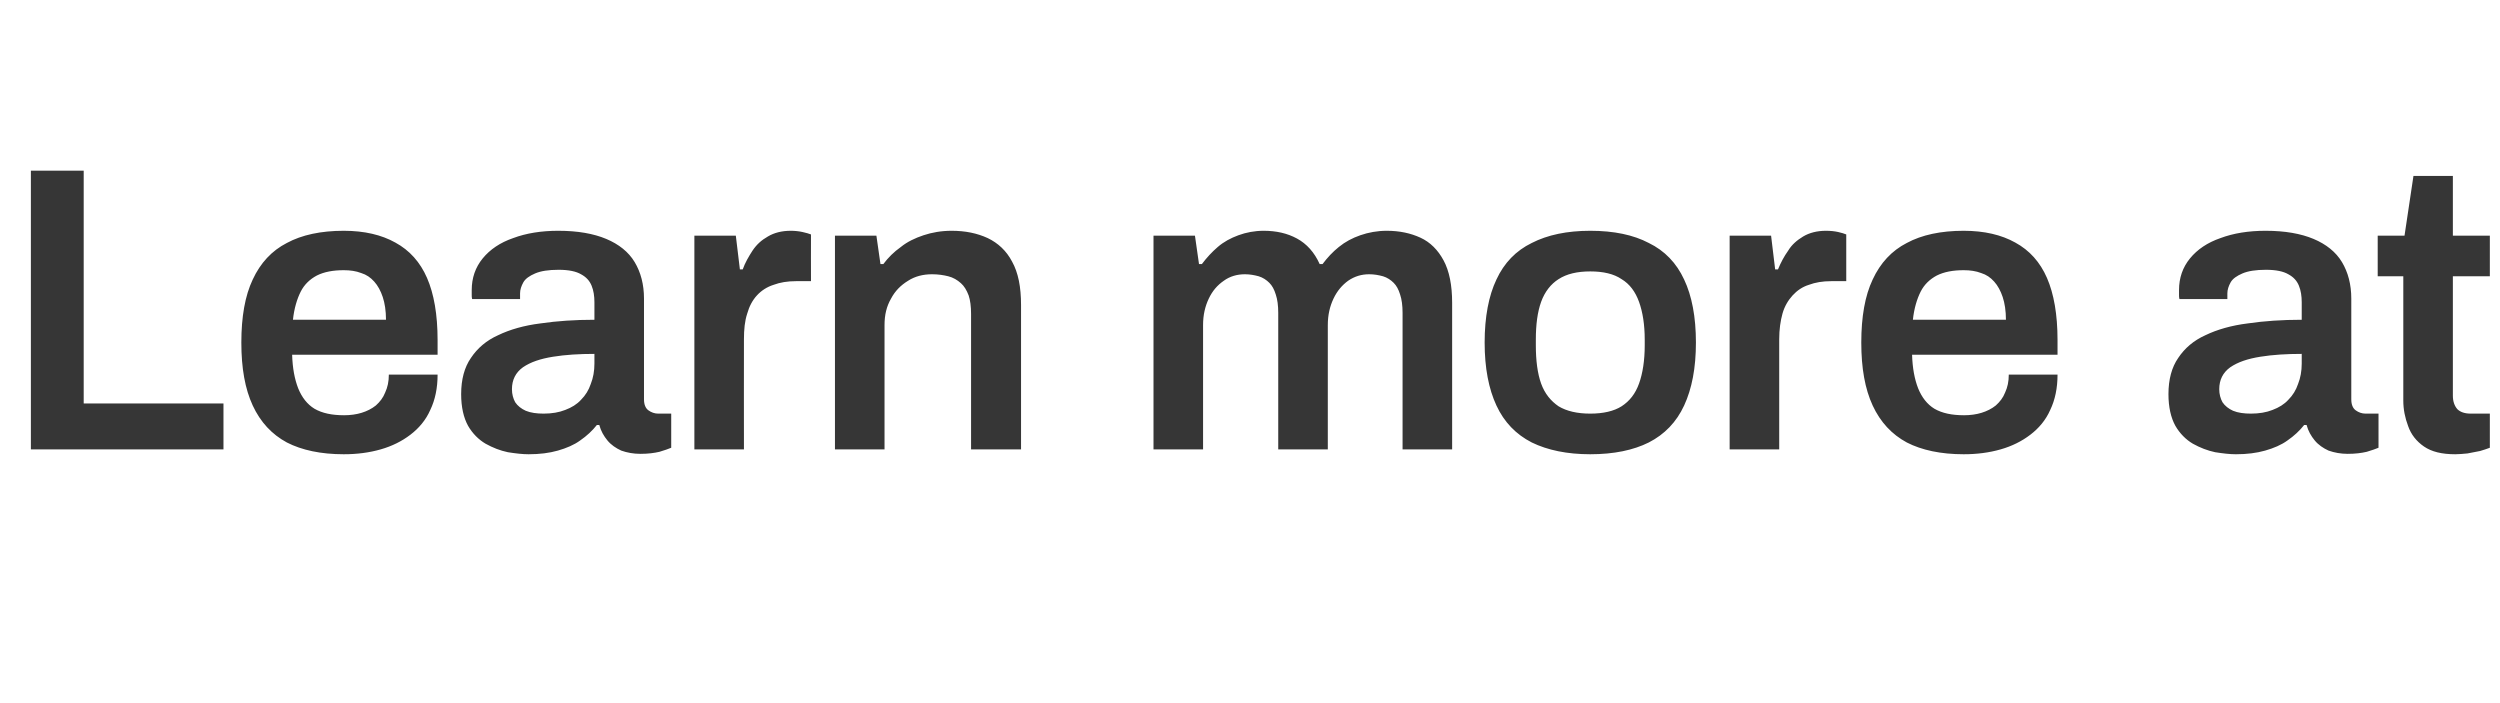 <?xml version="1.0" standalone="no"?><!DOCTYPE svg PUBLIC "-//W3C//DTD SVG 1.1//EN" "http://www.w3.org/Graphics/SVG/1.1/DTD/svg11.dtd"><svg xmlns="http://www.w3.org/2000/svg" version="1.1" width="615.3px" height="173px" viewBox="0 -42 615.3 173" style="top:-42px">  <desc>Learn more at</desc>  <defs/>  <g id="Polygon611147">    <path d="M 7.6 68.6 L 7.6 0 L 20.6 0 L 20.6 57.3 L 55 57.3 L 55 68.6 L 7.6 68.6 Z M 84.6 69.8 C 79 69.8 74.3 68.8 70.6 66.9 C 66.9 64.9 64.1 61.9 62.2 57.8 C 60.3 53.7 59.4 48.6 59.4 42.3 C 59.4 36 60.3 30.8 62.2 26.8 C 64.1 22.7 66.9 19.7 70.6 17.8 C 74.3 15.8 79 14.8 84.6 14.8 C 89.7 14.8 93.9 15.8 97.3 17.7 C 100.8 19.6 103.4 22.5 105.1 26.4 C 106.8 30.3 107.7 35.4 107.7 41.7 C 107.69 41.7 107.7 45.3 107.7 45.3 C 107.7 45.3 71.89 45.3 71.9 45.3 C 72 48.6 72.5 51.3 73.4 53.6 C 74.3 55.8 75.6 57.5 77.4 58.6 C 79.3 59.7 81.7 60.2 84.7 60.2 C 86.2 60.2 87.7 60 89 59.6 C 90.3 59.2 91.5 58.6 92.5 57.8 C 93.5 56.9 94.3 55.9 94.8 54.6 C 95.4 53.3 95.7 51.9 95.7 50.2 C 95.7 50.2 107.7 50.2 107.7 50.2 C 107.7 53.5 107.1 56.4 105.9 58.9 C 104.8 61.4 103.1 63.4 101 65 C 98.9 66.6 96.5 67.8 93.7 68.6 C 90.9 69.4 87.9 69.8 84.6 69.8 Z M 72.1 36.7 C 72.1 36.7 95 36.7 95 36.7 C 95 34.5 94.7 32.6 94.2 31.1 C 93.7 29.6 93 28.3 92.1 27.3 C 91.2 26.3 90.2 25.6 88.9 25.2 C 87.6 24.7 86.2 24.5 84.6 24.5 C 82 24.5 79.8 24.9 78 25.8 C 76.3 26.7 74.9 28 74 29.8 C 73.1 31.6 72.4 33.9 72.1 36.7 Z M 130.1 69.8 C 128.6 69.8 126.9 69.6 125 69.3 C 123.1 68.9 121.3 68.2 119.5 67.2 C 117.8 66.2 116.3 64.7 115.2 62.8 C 114.1 60.8 113.5 58.2 113.5 55 C 113.5 51.4 114.3 48.4 115.9 46.1 C 117.5 43.7 119.7 41.8 122.6 40.5 C 125.5 39.1 129 38.1 133 37.6 C 137.1 37 141.5 36.7 146.3 36.7 C 146.3 36.7 146.3 32.4 146.3 32.4 C 146.3 30.9 146.1 29.5 145.6 28.3 C 145.1 27.1 144.3 26.2 143 25.5 C 141.8 24.8 140 24.4 137.5 24.4 C 135 24.4 133.1 24.7 131.7 25.3 C 130.3 25.9 129.3 26.6 128.8 27.5 C 128.3 28.4 128 29.3 128 30.2 C 128 30.2 128 31.6 128 31.6 C 128 31.6 116.2 31.6 116.2 31.6 C 116.1 31.3 116.1 30.9 116.1 30.6 C 116.1 30.3 116.1 29.9 116.1 29.4 C 116.1 26.4 117 23.8 118.8 21.6 C 120.6 19.4 123.1 17.7 126.3 16.6 C 129.5 15.4 133.2 14.8 137.4 14.8 C 142.2 14.8 146.1 15.5 149.2 16.8 C 152.3 18.1 154.7 20 156.2 22.5 C 157.7 25 158.5 28 158.5 31.5 C 158.5 31.5 158.5 56.3 158.5 56.3 C 158.5 57.6 158.9 58.5 159.6 59 C 160.3 59.5 161.1 59.8 162 59.8 C 162 59.8 165.2 59.8 165.2 59.8 C 165.2 59.8 165.2 68.2 165.2 68.2 C 164.5 68.5 163.6 68.8 162.3 69.2 C 161 69.5 159.5 69.7 157.6 69.7 C 155.9 69.7 154.3 69.4 152.9 68.9 C 151.6 68.3 150.4 67.5 149.5 66.4 C 148.6 65.3 147.9 64.1 147.5 62.6 C 147.5 62.6 146.9 62.6 146.9 62.6 C 145.8 64 144.4 65.3 142.8 66.4 C 141.3 67.5 139.4 68.3 137.3 68.9 C 135.2 69.5 132.8 69.8 130.1 69.8 Z M 133.8 59.8 C 135.8 59.8 137.6 59.5 139.1 58.9 C 140.7 58.3 142 57.5 143 56.4 C 144.1 55.3 144.9 54 145.4 52.5 C 146 51 146.3 49.3 146.3 47.5 C 146.3 47.5 146.3 45.1 146.3 45.1 C 142.6 45.1 139.2 45.3 136.1 45.8 C 133 46.3 130.6 47.1 128.7 48.4 C 126.9 49.7 126 51.5 126 53.8 C 126 55 126.3 56.1 126.8 57 C 127.4 57.9 128.3 58.6 129.4 59.1 C 130.6 59.6 132.1 59.8 133.8 59.8 Z M 170.9 68.6 L 170.9 16 L 181.1 16 L 182.1 24.3 C 182.1 24.3 182.77 24.3 182.8 24.3 C 183.4 22.6 184.3 21.1 185.2 19.7 C 186.2 18.2 187.4 17.1 189 16.2 C 190.5 15.3 192.4 14.8 194.6 14.8 C 195.6 14.8 196.6 14.9 197.5 15.1 C 198.4 15.3 199.1 15.5 199.6 15.7 C 199.57 15.7 199.6 27.2 199.6 27.2 C 199.6 27.2 195.87 27.2 195.9 27.2 C 193.8 27.2 192 27.5 190.4 28.1 C 188.8 28.6 187.4 29.5 186.3 30.7 C 185.2 31.9 184.4 33.4 183.9 35.2 C 183.3 37 183.1 39.1 183.1 41.5 C 183.07 41.5 183.1 68.6 183.1 68.6 L 170.9 68.6 Z M 205.5 68.6 L 205.5 16 L 215.7 16 L 216.7 23 C 216.7 23 217.42 23 217.4 23 C 218.6 21.4 220 20 221.7 18.8 C 223.3 17.5 225.2 16.6 227.3 15.9 C 229.4 15.2 231.7 14.8 234.2 14.8 C 237.6 14.8 240.5 15.4 243.1 16.6 C 245.6 17.8 247.7 19.7 249.1 22.4 C 250.6 25.1 251.3 28.6 251.3 33.1 C 251.32 33.1 251.3 68.6 251.3 68.6 L 239 68.6 C 239 68.6 239.02 35.3 239 35.3 C 239 33.4 238.8 31.9 238.4 30.7 C 237.9 29.4 237.3 28.4 236.5 27.7 C 235.6 26.9 234.6 26.3 233.4 26 C 232.2 25.7 230.9 25.5 229.4 25.5 C 227.2 25.5 225.2 26 223.5 27.1 C 221.7 28.2 220.3 29.6 219.3 31.5 C 218.2 33.4 217.7 35.5 217.7 38 C 217.72 38 217.7 68.6 217.7 68.6 L 205.5 68.6 Z M 283.9 68.6 L 283.9 16 L 294.1 16 L 295.1 23 C 295.1 23 295.82 23 295.8 23 C 297 21.4 298.3 20 299.7 18.8 C 301.2 17.5 302.9 16.6 304.8 15.9 C 306.7 15.2 308.8 14.8 311 14.8 C 314.1 14.8 316.8 15.4 319.2 16.7 C 321.6 18 323.5 20.1 324.8 23 C 324.8 23 325.5 23 325.5 23 C 326.7 21.4 328 20 329.5 18.8 C 331.1 17.5 332.8 16.6 334.8 15.9 C 336.8 15.2 339 14.8 341.3 14.8 C 344.5 14.8 347.2 15.4 349.6 16.5 C 352 17.6 353.9 19.5 355.3 22.1 C 356.7 24.7 357.4 28.2 357.4 32.5 C 357.42 32.5 357.4 68.6 357.4 68.6 L 345.2 68.6 C 345.2 68.6 345.22 35 345.2 35 C 345.2 33.2 345 31.7 344.6 30.5 C 344.2 29.2 343.7 28.3 343 27.6 C 342.3 26.9 341.4 26.3 340.4 26 C 339.3 25.7 338.2 25.5 337 25.5 C 335.1 25.5 333.4 26 331.8 27.1 C 330.3 28.2 329.1 29.6 328.2 31.5 C 327.3 33.4 326.8 35.5 326.8 38 C 326.82 38 326.8 68.6 326.8 68.6 L 314.6 68.6 C 314.6 68.6 314.62 35 314.6 35 C 314.6 33.2 314.4 31.7 314 30.5 C 313.6 29.2 313.1 28.3 312.4 27.6 C 311.7 26.9 310.8 26.3 309.8 26 C 308.7 25.7 307.6 25.5 306.4 25.5 C 304.5 25.5 302.7 26 301.2 27.1 C 299.6 28.2 298.4 29.6 297.5 31.5 C 296.6 33.4 296.1 35.5 296.1 38 C 296.12 38 296.1 68.6 296.1 68.6 L 283.9 68.6 Z M 391.4 69.8 C 385.7 69.8 380.9 68.8 377 66.9 C 373.1 64.9 370.2 61.9 368.3 57.8 C 366.4 53.7 365.4 48.6 365.4 42.3 C 365.4 36 366.4 30.8 368.3 26.8 C 370.2 22.7 373.1 19.7 377 17.8 C 380.9 15.8 385.7 14.8 391.4 14.8 C 397.2 14.8 402 15.8 405.8 17.8 C 409.7 19.7 412.6 22.7 414.5 26.8 C 416.4 30.8 417.4 36 417.4 42.3 C 417.4 48.6 416.4 53.7 414.5 57.8 C 412.6 61.9 409.7 64.9 405.8 66.9 C 402 68.8 397.2 69.8 391.4 69.8 Z M 391.4 59.8 C 394.6 59.8 397.2 59.2 399.1 58 C 401.1 56.7 402.5 54.9 403.4 52.4 C 404.3 49.9 404.8 46.7 404.8 43 C 404.8 43 404.8 41.6 404.8 41.6 C 404.8 37.9 404.3 34.8 403.4 32.3 C 402.5 29.8 401.1 27.9 399.1 26.7 C 397.2 25.4 394.6 24.8 391.4 24.8 C 388.2 24.8 385.6 25.4 383.6 26.7 C 381.7 27.9 380.2 29.8 379.3 32.3 C 378.4 34.8 378 37.9 378 41.6 C 378 41.6 378 43 378 43 C 378 46.7 378.4 49.9 379.3 52.4 C 380.2 54.9 381.7 56.7 383.6 58 C 385.6 59.2 388.2 59.8 391.4 59.8 Z M 425.7 68.6 L 425.7 16 L 435.9 16 L 436.9 24.3 C 436.9 24.3 437.62 24.3 437.6 24.3 C 438.3 22.6 439.1 21.1 440.1 19.7 C 441 18.2 442.3 17.1 443.8 16.2 C 445.3 15.3 447.2 14.8 449.4 14.8 C 450.5 14.8 451.5 14.9 452.4 15.1 C 453.3 15.3 453.9 15.5 454.4 15.7 C 454.42 15.7 454.4 27.2 454.4 27.2 C 454.4 27.2 450.72 27.2 450.7 27.2 C 448.6 27.2 446.8 27.5 445.2 28.1 C 443.6 28.6 442.3 29.5 441.2 30.7 C 440.1 31.9 439.2 33.4 438.7 35.2 C 438.2 37 437.9 39.1 437.9 41.5 C 437.92 41.5 437.9 68.6 437.9 68.6 L 425.7 68.6 Z M 483.3 69.8 C 477.7 69.8 473 68.8 469.3 66.9 C 465.6 64.9 462.8 61.9 460.9 57.8 C 459 53.7 458.1 48.6 458.1 42.3 C 458.1 36 459 30.8 460.9 26.8 C 462.8 22.7 465.6 19.7 469.3 17.8 C 473 15.8 477.7 14.8 483.3 14.8 C 488.4 14.8 492.6 15.8 496 17.7 C 499.5 19.6 502.1 22.5 503.8 26.4 C 505.5 30.3 506.4 35.4 506.4 41.7 C 506.4 41.7 506.4 45.3 506.4 45.3 C 506.4 45.3 470.6 45.3 470.6 45.3 C 470.7 48.6 471.2 51.3 472.1 53.6 C 473 55.8 474.3 57.5 476.1 58.6 C 478 59.7 480.4 60.2 483.4 60.2 C 484.9 60.2 486.4 60 487.7 59.6 C 489 59.2 490.2 58.6 491.2 57.8 C 492.2 56.9 493 55.9 493.5 54.6 C 494.1 53.3 494.4 51.9 494.4 50.2 C 494.4 50.2 506.4 50.2 506.4 50.2 C 506.4 53.5 505.8 56.4 504.6 58.9 C 503.5 61.4 501.8 63.4 499.7 65 C 497.6 66.6 495.2 67.8 492.4 68.6 C 489.6 69.4 486.6 69.8 483.3 69.8 Z M 470.8 36.7 C 470.8 36.7 493.7 36.7 493.7 36.7 C 493.7 34.5 493.4 32.6 492.9 31.1 C 492.4 29.6 491.7 28.3 490.8 27.3 C 489.9 26.3 488.9 25.6 487.6 25.2 C 486.3 24.7 484.9 24.5 483.3 24.5 C 480.7 24.5 478.5 24.9 476.7 25.8 C 475 26.7 473.6 28 472.7 29.8 C 471.8 31.6 471.1 33.9 470.8 36.7 Z M 550.3 69.8 C 548.8 69.8 547.1 69.6 545.2 69.3 C 543.3 68.9 541.5 68.2 539.7 67.2 C 538 66.2 536.5 64.7 535.4 62.8 C 534.3 60.8 533.7 58.2 533.7 55 C 533.7 51.4 534.5 48.4 536.1 46.1 C 537.7 43.7 539.9 41.8 542.8 40.5 C 545.7 39.1 549.2 38.1 553.2 37.6 C 557.3 37 561.7 36.7 566.5 36.7 C 566.5 36.7 566.5 32.4 566.5 32.4 C 566.5 30.9 566.3 29.5 565.8 28.3 C 565.3 27.1 564.5 26.2 563.2 25.5 C 562 24.8 560.2 24.4 557.7 24.4 C 555.2 24.4 553.3 24.7 551.9 25.3 C 550.5 25.9 549.5 26.6 549 27.5 C 548.5 28.4 548.2 29.3 548.2 30.2 C 548.19 30.2 548.2 31.6 548.2 31.6 C 548.2 31.6 536.39 31.6 536.4 31.6 C 536.3 31.3 536.3 30.9 536.3 30.6 C 536.3 30.3 536.3 29.9 536.3 29.4 C 536.3 26.4 537.2 23.8 539 21.6 C 540.8 19.4 543.3 17.7 546.5 16.6 C 549.7 15.4 553.4 14.8 557.6 14.8 C 562.4 14.8 566.3 15.5 569.4 16.8 C 572.5 18.1 574.9 20 576.4 22.5 C 577.9 25 578.7 28 578.7 31.5 C 578.7 31.5 578.7 56.3 578.7 56.3 C 578.7 57.6 579.1 58.5 579.8 59 C 580.5 59.5 581.3 59.8 582.2 59.8 C 582.19 59.8 585.4 59.8 585.4 59.8 C 585.4 59.8 585.39 68.2 585.4 68.2 C 584.7 68.5 583.8 68.8 582.5 69.2 C 581.2 69.5 579.7 69.7 577.8 69.7 C 576.1 69.7 574.5 69.4 573.1 68.9 C 571.8 68.3 570.6 67.5 569.7 66.4 C 568.8 65.3 568.1 64.1 567.7 62.6 C 567.7 62.6 567.1 62.6 567.1 62.6 C 566 64 564.6 65.3 563 66.4 C 561.5 67.5 559.6 68.3 557.5 68.9 C 555.4 69.5 553 69.8 550.3 69.8 Z M 554 59.8 C 556 59.8 557.8 59.5 559.3 58.9 C 560.9 58.3 562.2 57.5 563.2 56.4 C 564.3 55.3 565.1 54 565.6 52.5 C 566.2 51 566.5 49.3 566.5 47.5 C 566.5 47.5 566.5 45.1 566.5 45.1 C 562.8 45.1 559.4 45.3 556.3 45.8 C 553.2 46.3 550.8 47.1 548.9 48.4 C 547.1 49.7 546.2 51.5 546.2 53.8 C 546.2 55 546.5 56.1 547 57 C 547.6 57.9 548.5 58.6 549.6 59.1 C 550.8 59.6 552.3 59.8 554 59.8 Z M 604.3 69.8 C 601 69.8 598.5 69.2 596.6 67.9 C 594.7 66.6 593.4 64.9 592.7 62.9 C 591.9 60.8 591.5 58.7 591.5 56.6 C 591.5 56.6 591.5 26 591.5 26 L 585.2 26 L 585.2 16 L 591.8 16 L 594 1.3 L 603.7 1.3 L 603.7 16 L 612.8 16 L 612.8 26 L 603.7 26 C 603.7 26 603.7 55.4 603.7 55.4 C 603.7 56.8 604.1 57.9 604.8 58.7 C 605.5 59.4 606.6 59.8 608.1 59.8 C 608.1 59.8 612.8 59.8 612.8 59.8 C 612.8 59.8 612.8 68.2 612.8 68.2 C 612.1 68.5 611.3 68.7 610.4 69 C 609.4 69.2 608.4 69.4 607.3 69.6 C 606.2 69.7 605.2 69.8 604.3 69.8 Z " stroke="none" fill="#363636"/>  </g></svg>